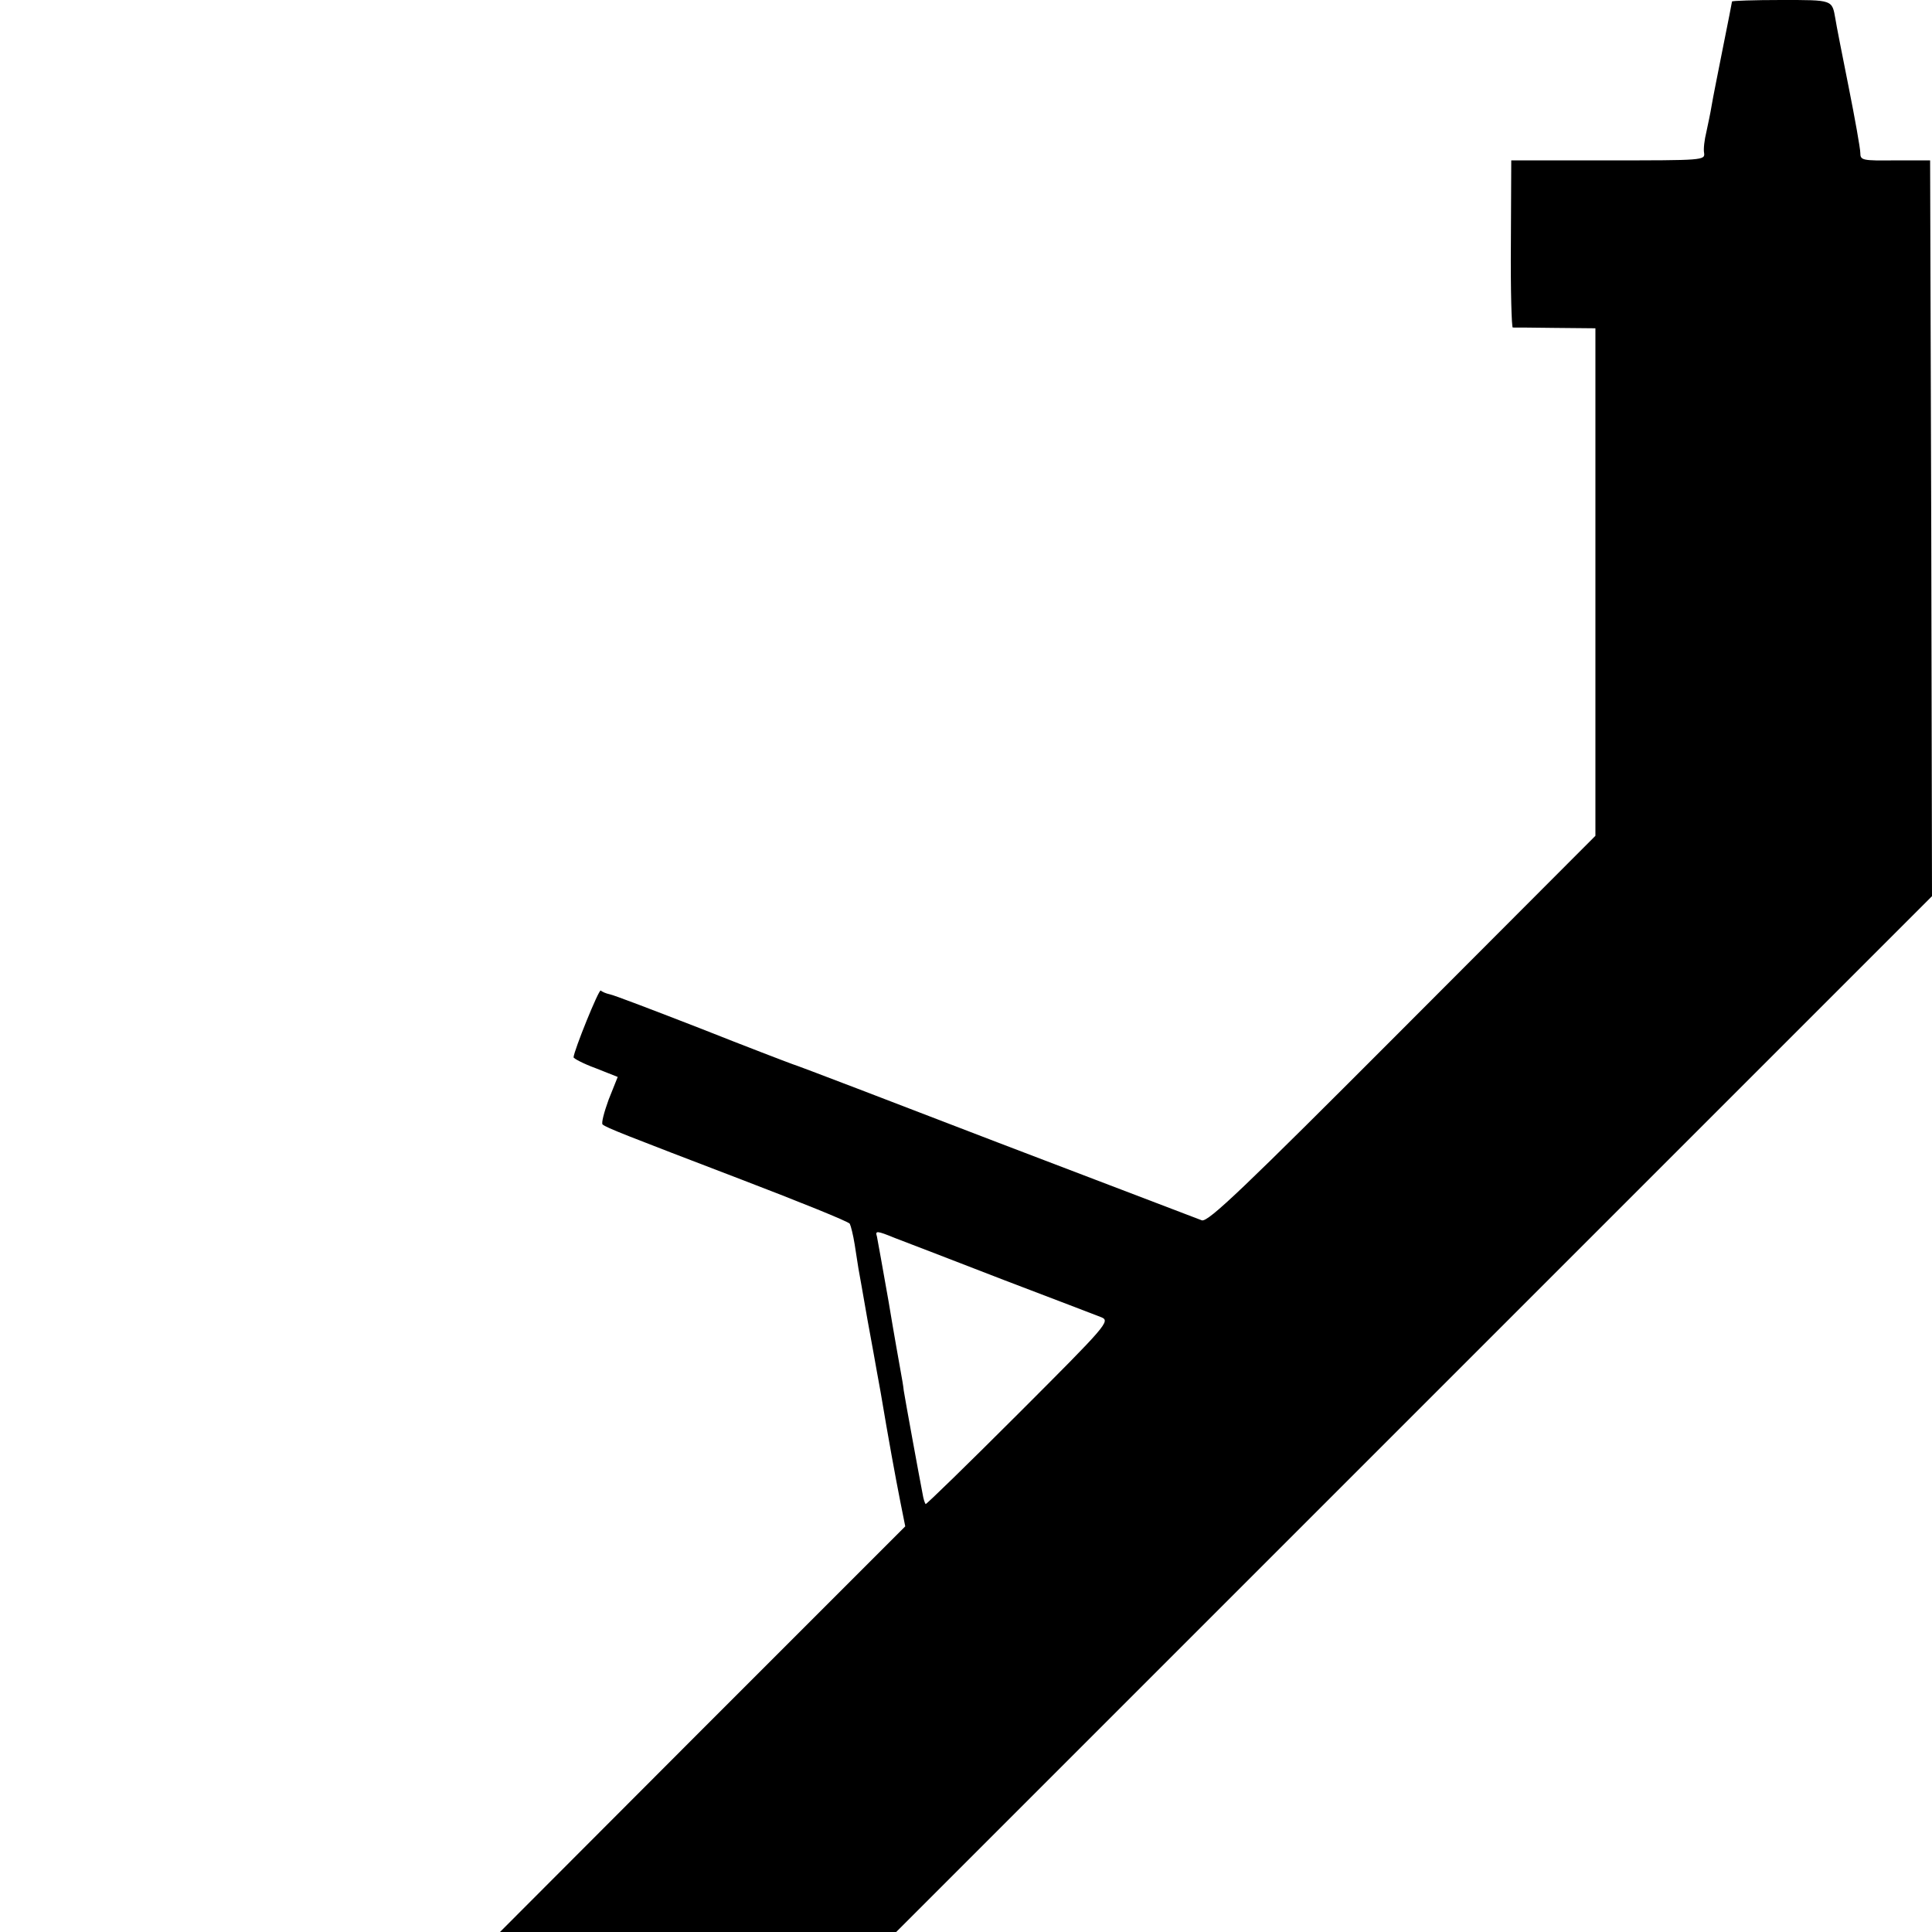 <?xml version="1.0" standalone="no"?>
<!DOCTYPE svg PUBLIC "-//W3C//DTD SVG 20010904//EN"
 "http://www.w3.org/TR/2001/REC-SVG-20010904/DTD/svg10.dtd">
<svg version="1.0" xmlns="http://www.w3.org/2000/svg"
 width="512pt" height="512pt" viewBox="0 0 512 512"
 preserveAspectRatio="xMidYMid meet">
<g transform="translate(0,512) scale(0.1,-0.1)"
fill="#000000" stroke="none">
<path d="M4590 5116 c0 -2 -11 -57 -24 -122 -13 -66 -27 -135 -30 -154 -3 -19
-10 -51 -14 -70 -5 -20 -8 -45 -6 -55 3 -20 -3 -20 -254 -20 l-257 0 -1 -222
c-1 -122 2 -222 5 -221 3 0 54 0 113 -1 l106 -1 0 -672 0 -673 -511 -512
c-421 -422 -515 -512 -532 -507 -11 4 -254 97 -540 206 -286 110 -531 204
-545 208 -14 5 -124 47 -245 95 -121 47 -228 88 -239 90 -10 2 -21 7 -24 10
-5 4 -71 -159 -72 -177 0 -3 26 -17 59 -29 l58 -23 -24 -60 c-12 -33 -20 -63
-16 -66 11 -9 57 -27 368 -146 154 -59 283 -111 287 -117 3 -6 9 -30 13 -55 4
-24 8 -53 10 -64 2 -11 13 -72 24 -136 12 -64 23 -127 25 -138 2 -12 7 -37 10
-55 21 -125 38 -218 52 -289 l13 -65 -537 -537 -537 -538 525 0 525 0 1373
1373 1372 1372 -2 975 -3 975 -92 0 c-88 -1 -93 0 -93 20 0 11 -14 90 -31 175
-17 85 -33 166 -35 180 -9 51 -6 50 -144 50 -71 0 -130 -2 -130 -4z m-1930
-3388 c129 -49 246 -94 259 -99 24 -10 13 -22 -219 -254 -134 -134 -246 -243
-247 -241 -2 2 -6 14 -8 27 -9 46 -47 254 -50 274 -1 11 -5 34 -8 50 -3 17
-18 100 -32 185 -15 85 -29 163 -31 173 -5 16 -1 16 48 -4 29 -11 159 -61 288
-111z"/>
</g>
</svg>
